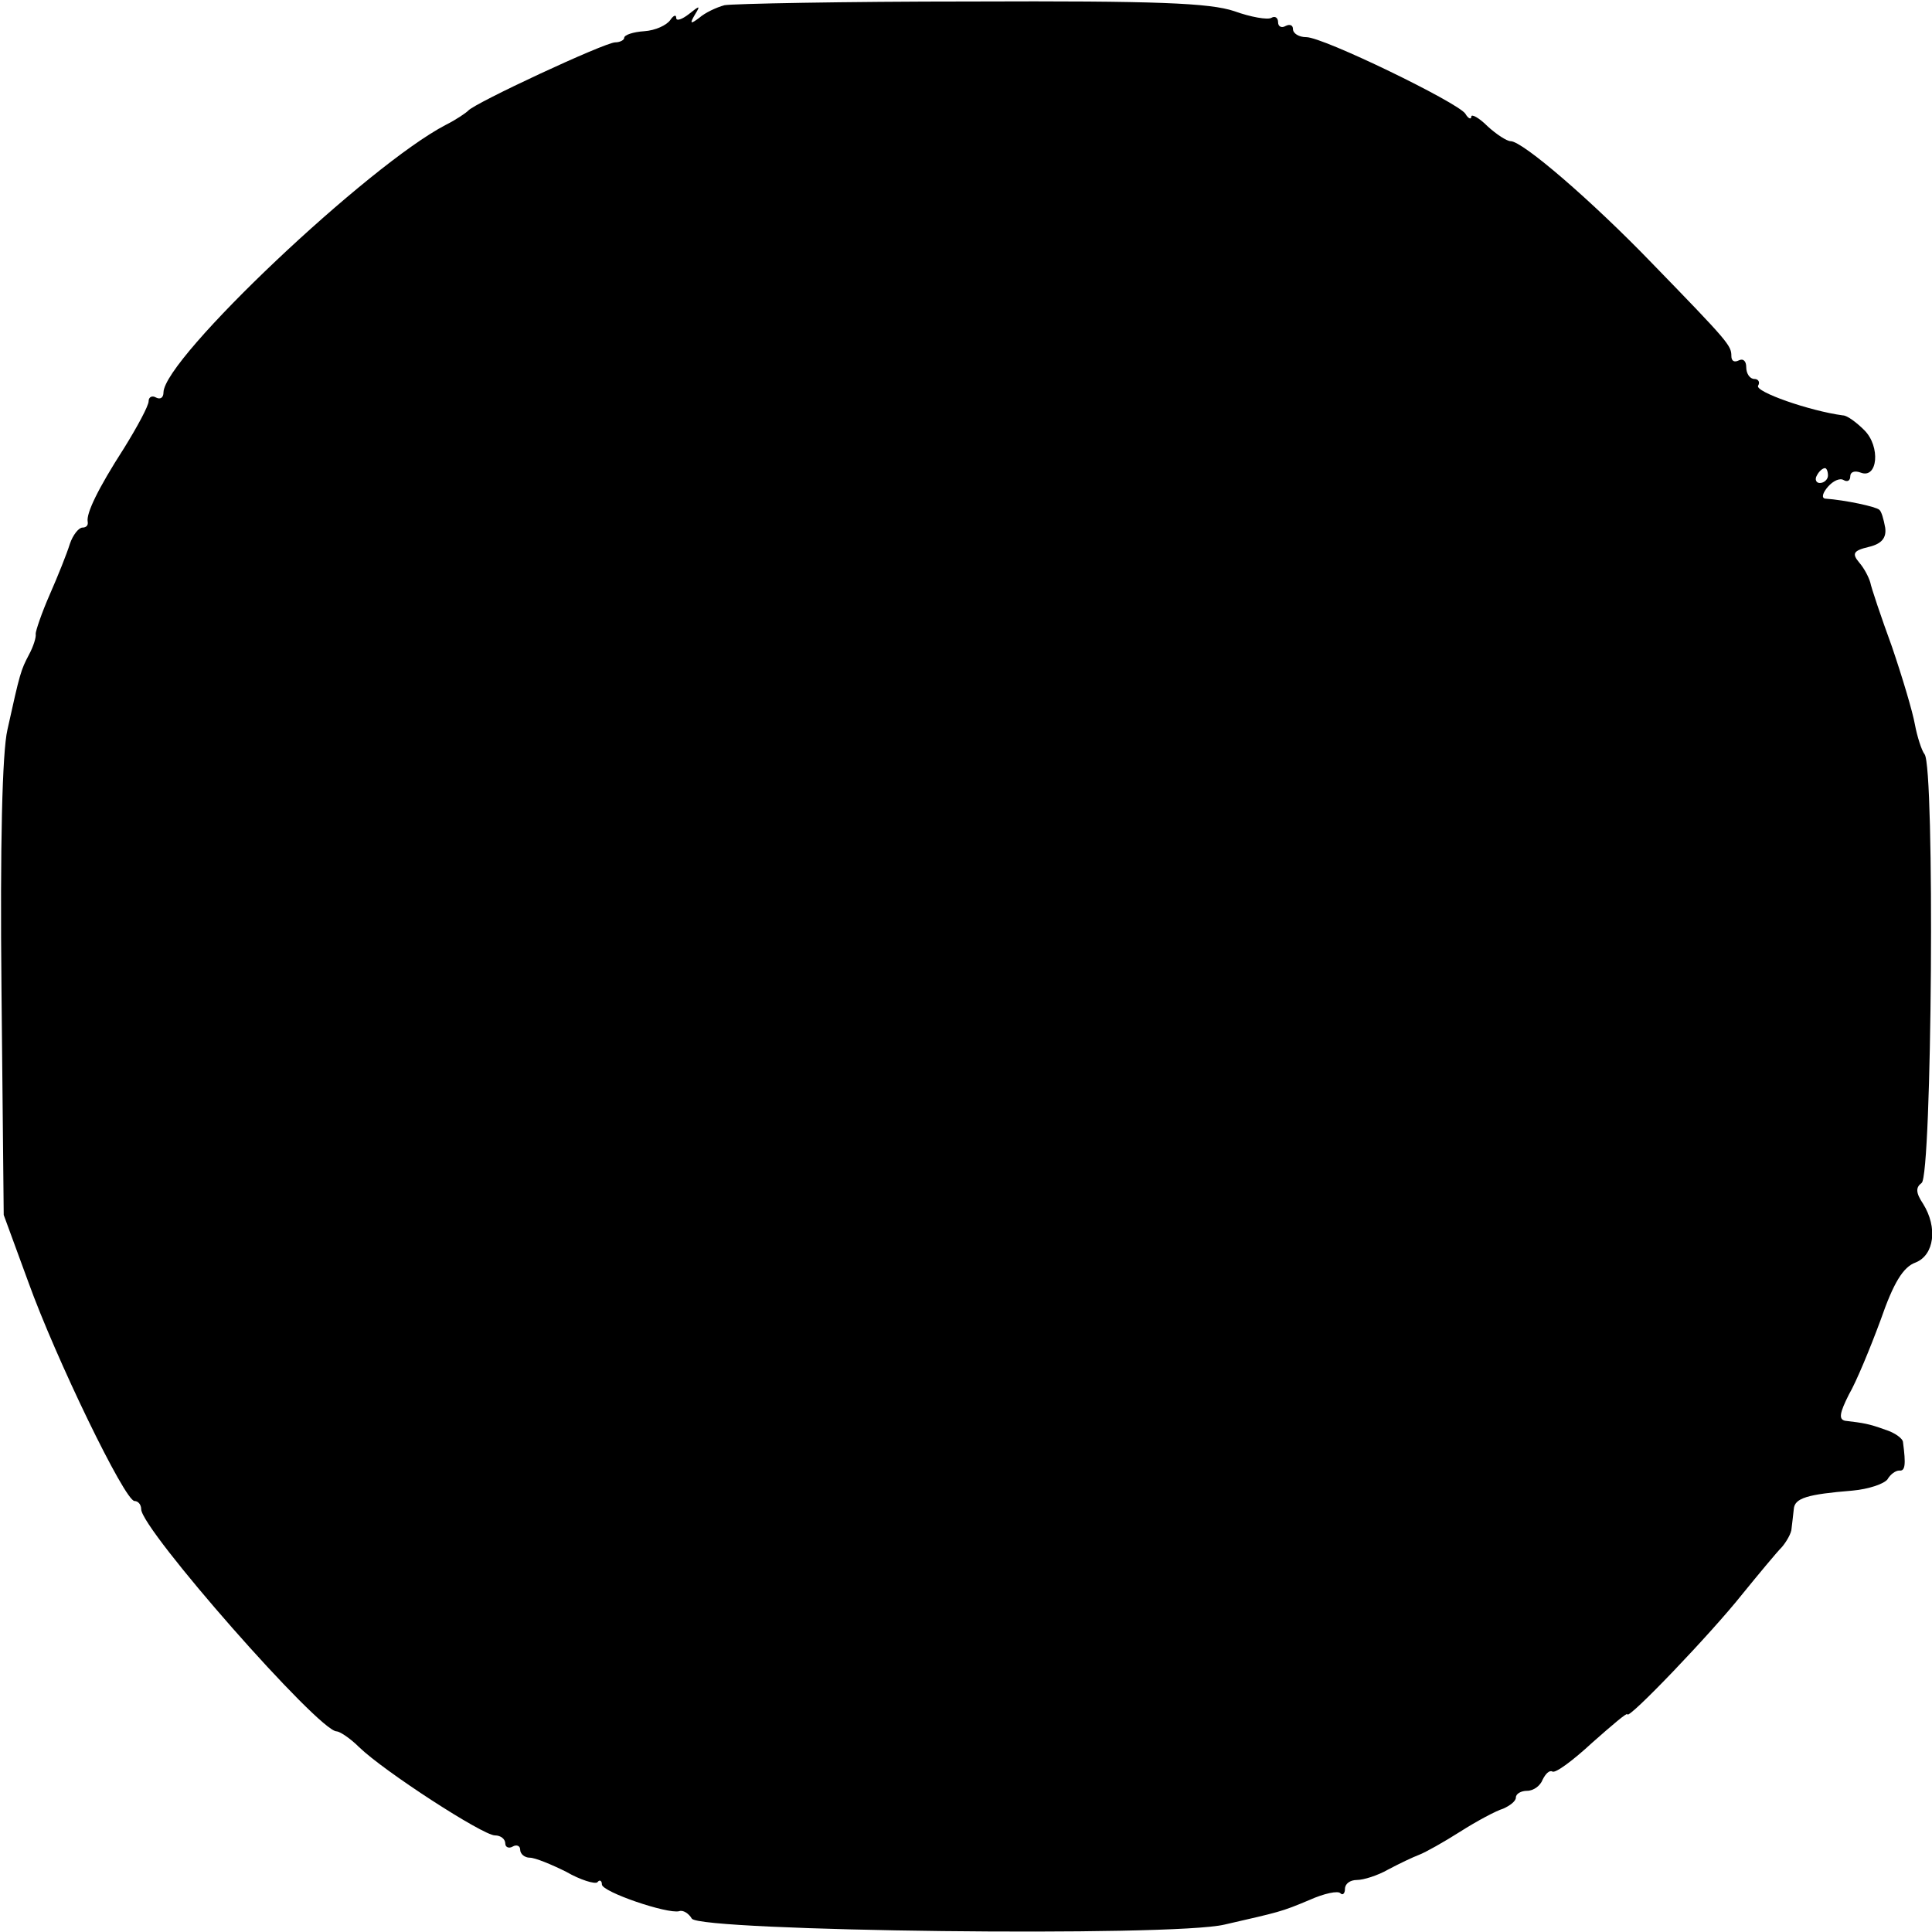 <?xml version="1.0" standalone="no"?>
<!DOCTYPE svg PUBLIC "-//W3C//DTD SVG 20010904//EN"
 "http://www.w3.org/TR/2001/REC-SVG-20010904/DTD/svg10.dtd">
<svg version="1.0" xmlns="http://www.w3.org/2000/svg"
 width="260pt" height="260pt" viewBox="0 0 260 260"
 preserveAspectRatio="xMidYMid meet">
<g transform="translate(0,260) scale(0.1,-0.1)"
fill="#000000" stroke="none">
<path d="M975 2593 c-11 -3 -26 -10 -34 -17 -12 -9 -13 -8 -6 4 8 13 7 13 -8
1 -9 -7 -17 -10 -17 -5 0 5 -4 3 -8 -3 -5 -7 -20 -14 -35 -15 -15 -1 -27 -5
-27 -9 0 -3 -6 -6 -12 -6 -14 0 -190 -82 -198 -92 -3 -3 -16 -12 -30 -19 -104
-54 -379 -314 -380 -360 0 -7 -4 -10 -10 -7 -5 3 -10 1 -10 -5 0 -6 -15 -34
-33 -63 -36 -56 -51 -88 -49 -99 1 -5 -2 -8 -7 -8 -5 0 -13 -10 -17 -22 -4
-13 -16 -43 -27 -68 -11 -25 -19 -49 -19 -53 1 -4 -3 -17 -9 -28 -11 -21 -12
-24 -29 -101 -7 -30 -10 -155 -8 -350 l3 -303 33 -90 c37 -103 130 -295 143
-295 5 0 9 -5 9 -11 0 -27 239 -299 263 -299 4 0 18 -9 30 -21 34 -33 167
-119 183 -119 8 0 14 -5 14 -11 0 -5 5 -7 10 -4 5 3 10 1 10 -4 0 -6 6 -11 13
-11 7 0 29 -9 49 -19 19 -11 39 -17 42 -14 3 4 6 2 6 -3 0 -10 88 -40 104 -36
5 2 13 -3 17 -10 11 -17 647 -25 717 -8 74 17 76 17 114 33 20 9 39 13 42 9 3
-3 6 0 6 6 0 7 7 12 16 12 9 0 28 6 42 14 15 8 34 17 42 20 8 3 33 17 55 31
22 14 48 28 58 31 9 4 17 10 17 15 0 5 7 9 15 9 9 0 18 7 21 15 4 8 9 13 13
11 4 -3 28 15 54 39 26 23 47 41 47 38 0 -9 113 109 155 162 22 27 46 56 53
63 6 7 13 19 13 25 1 7 2 18 3 26 1 15 18 20 79 25 22 2 42 9 47 15 4 7 11 12
16 12 8 -1 9 8 5 38 0 5 -11 13 -24 17 -22 8 -29 9 -54 12 -9 2 -7 11 5 35 10
17 29 63 43 101 17 49 30 71 47 77 25 10 30 47 10 79 -10 15 -10 22 -2 28 14
8 18 560 4 577 -4 5 -10 24 -13 40 -3 17 -17 64 -31 105 -15 41 -28 80 -29 86
-2 7 -8 19 -15 27 -10 12 -8 16 13 21 17 4 24 12 22 26 -2 11 -5 22 -8 24 -4
4 -45 13 -73 15 -5 1 -3 8 4 16 7 8 16 12 21 9 5 -3 9 -1 9 5 0 6 6 8 14 5 23
-9 27 35 5 57 -10 10 -23 20 -29 20 -45 6 -119 32 -114 40 3 5 0 9 -5 9 -6 0
-11 7 -11 16 0 8 -4 12 -10 9 -6 -3 -10 -1 -10 6 0 14 -4 19 -107 125 -81 84
-174 164 -190 164 -5 0 -19 9 -31 20 -12 12 -22 17 -22 13 0 -4 -4 -3 -8 4
-10 15 -191 103 -214 103 -10 0 -18 5 -18 11 0 5 -4 7 -10 4 -5 -3 -10 -1 -10
5 0 6 -4 9 -9 6 -5 -3 -28 1 -50 9 -33 11 -104 14 -354 13 -172 0 -321 -3
-332 -5z m1485 -633 c0 -5 -5 -10 -11 -10 -5 0 -7 5 -4 10 3 6 8 10 11 10 2 0
4 -4 4 -10z"/>
</g>
</svg>

